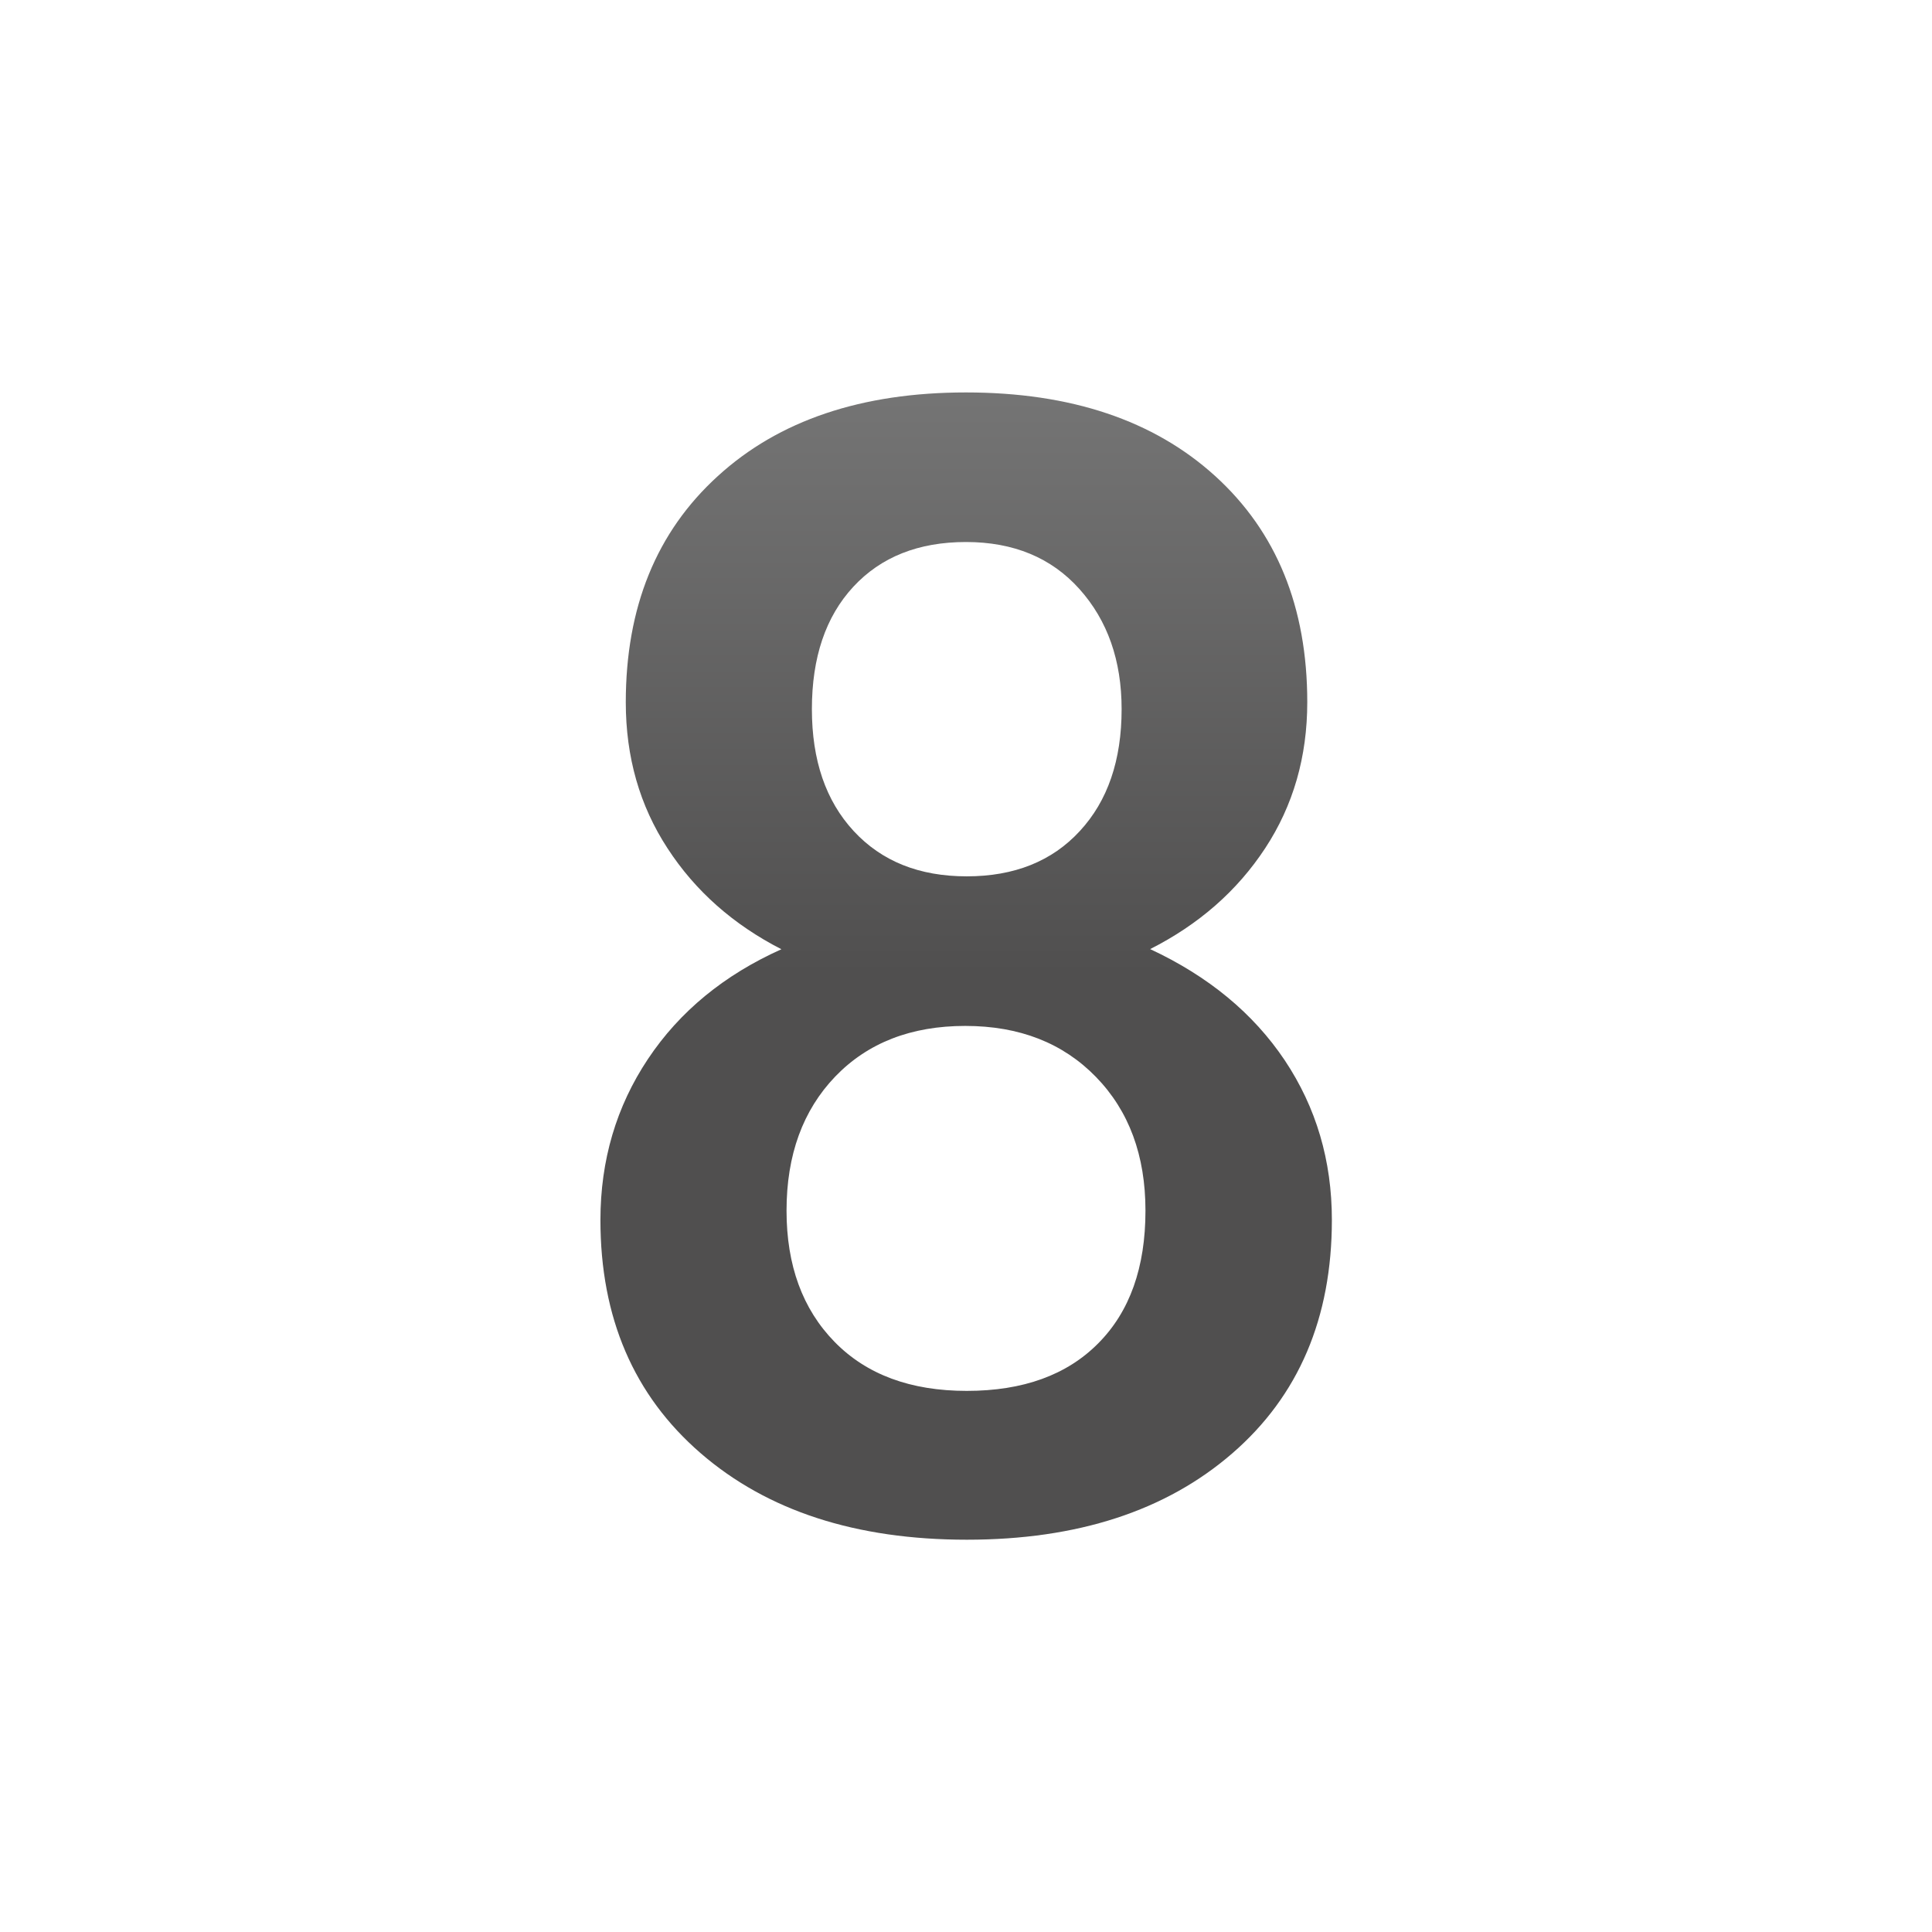 <?xml version="1.0" encoding="utf-8"?>
<!-- Generator: www.svgicons.com -->
<svg xmlns="http://www.w3.org/2000/svg" width="800" height="800" viewBox="0 0 128 128">
<linearGradient id="ssvg-id-digit-eighta" gradientUnits="userSpaceOnUse" x1="64.01" y1="101.51" x2="64.01" y2="25.39"><stop offset=".485" stop-color="#504f4f"/><stop offset="1" stop-color="#757575"/></linearGradient><path d="M86.61 46.52c0 3.62-.93 6.85-2.79 9.68s-4.4 5.05-7.62 6.68c3.86 1.8 6.83 4.25 8.92 7.37c2.08 3.12 3.12 6.64 3.12 10.57c0 6.5-2.2 11.66-6.6 15.47s-10.26 5.72-17.58 5.72c-7.35 0-13.23-1.91-17.65-5.74s-6.63-8.97-6.63-15.44c0-3.96 1.05-7.52 3.15-10.67s5.05-5.57 8.84-7.27c-3.18-1.63-5.7-3.85-7.54-6.68c-1.85-2.83-2.77-6.05-2.77-9.68c0-6.3 2.03-11.29 6.1-14.99C51.6 27.85 57.09 26 64 26c6.94 0 12.45 1.85 16.51 5.54s6.1 8.68 6.1 14.98zM75.89 80.21c0-3.66-1.09-6.61-3.28-8.86s-5.07-3.38-8.66-3.38s-6.46 1.12-8.61 3.35c-2.15 2.24-3.23 5.2-3.23 8.89c0 3.62 1.06 6.52 3.18 8.69s5.04 3.25 8.76 3.25c3.73 0 6.63-1.05 8.71-3.15c2.09-2.1 3.13-5.03 3.13-8.79zm-1.58-33.23c0-3.22-.93-5.87-2.79-7.95s-4.37-3.12-7.52-3.12s-5.64.99-7.47 2.97s-2.74 4.68-2.74 8.1c0 3.39.92 6.08 2.77 8.08s4.34 3 7.49 3s5.65-1 7.49-3c1.85-2 2.77-4.69 2.77-8.08z" fill="url(#ssvg-id-digit-eighta)"/>
</svg>